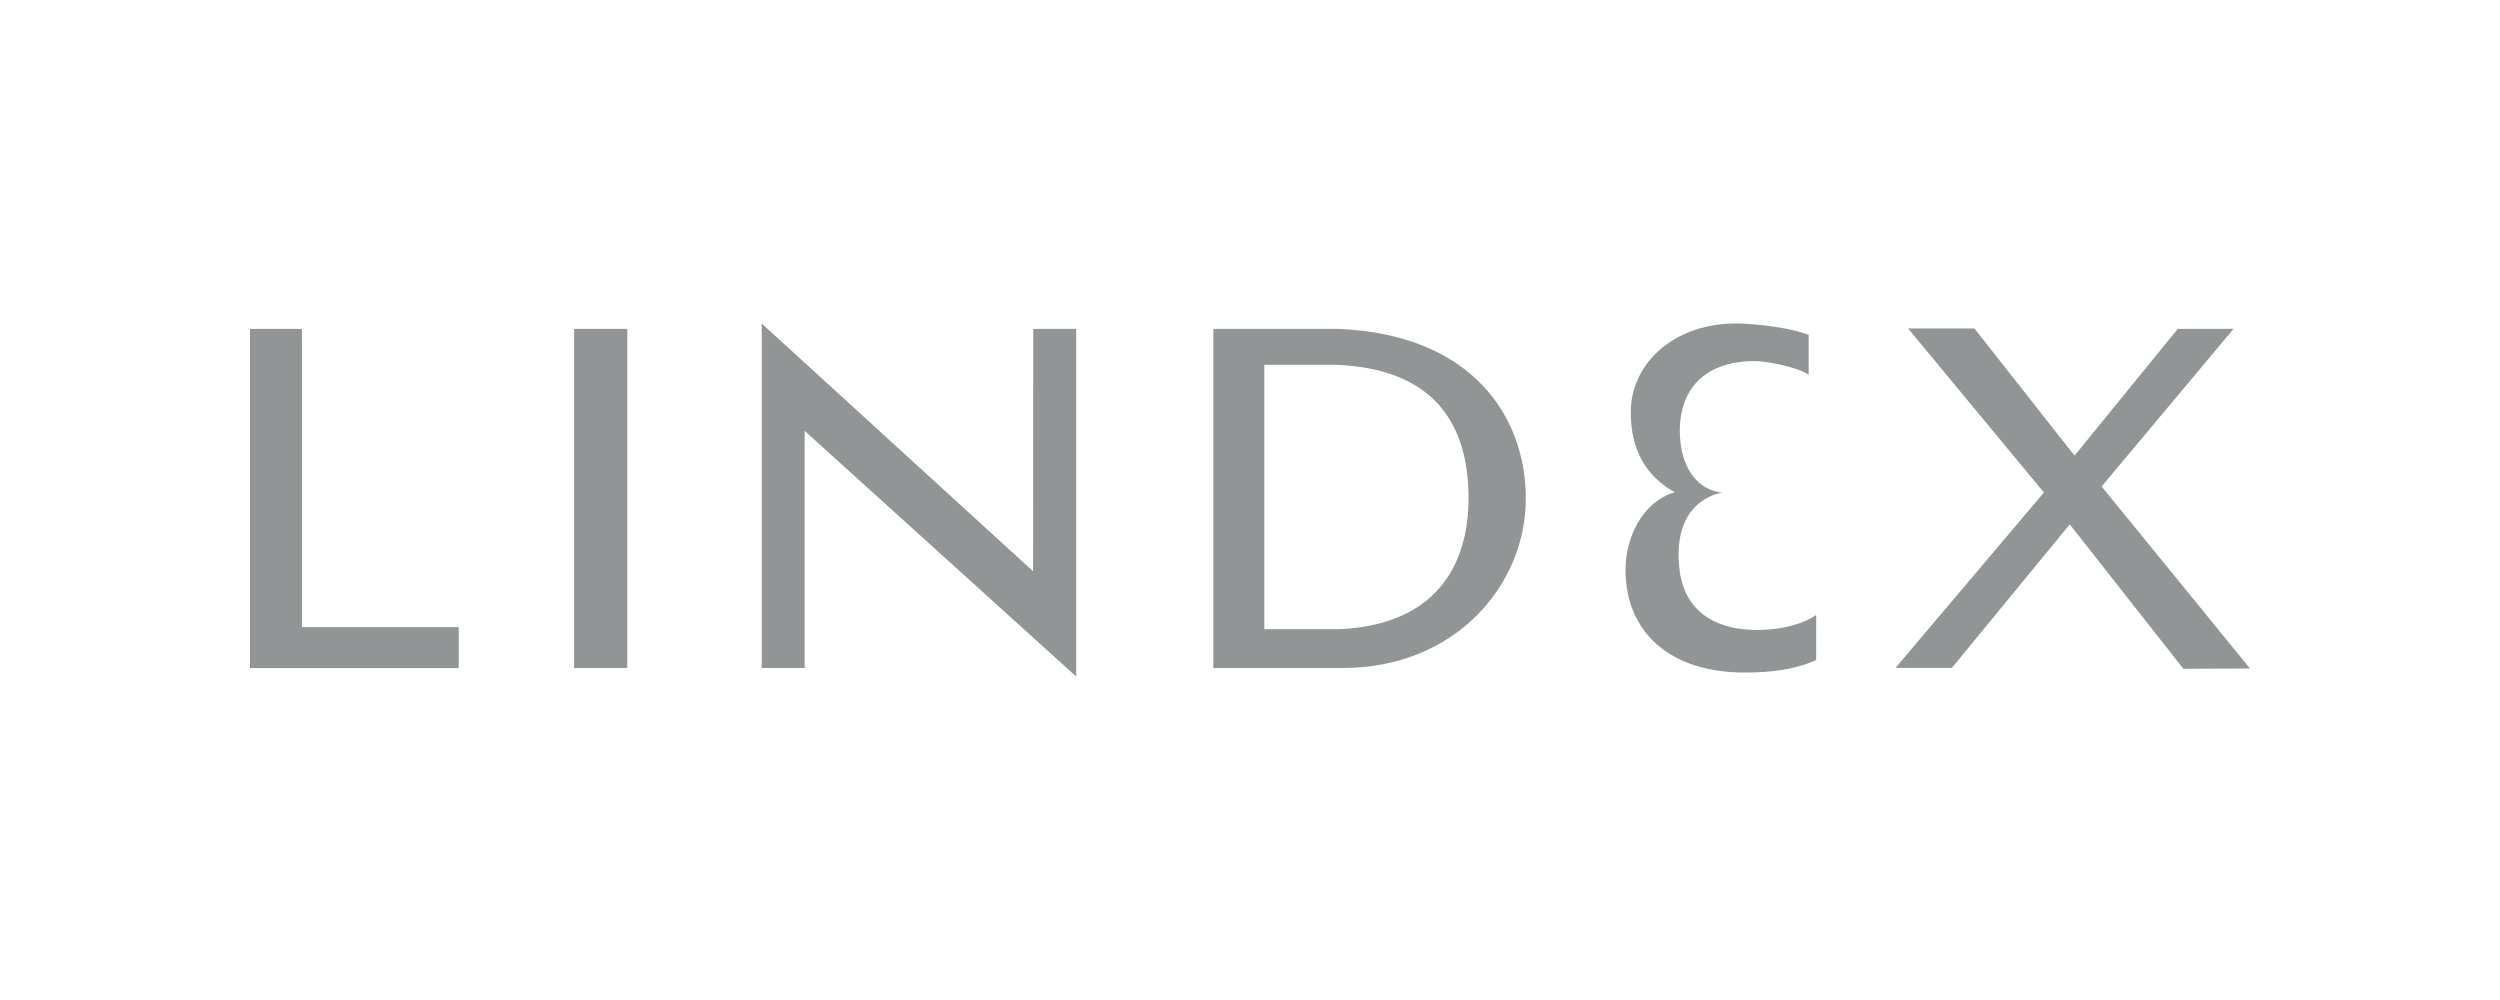 <svg width="200" height="80" viewBox="0 0 200 80" fill="none" xmlns="http://www.w3.org/2000/svg">
<g clip-path="url(#clip0_3081_4758)">
<path d="M24.154 26.312H20V53.446H36.698V50.172H24.154V26.312Z" fill="#929596"/>
<path d="M50.183 26.312H45.928V53.439H50.183V26.312Z" fill="#929596"/>
<path d="M82.649 45.703L60.938 25.882V53.439H64.373V34.471L86.097 54.124V53.439V26.312H82.659L82.649 45.703Z" fill="#929596"/>
<path d="M107.1 26.312H97.067V53.439H107.442C116.387 53.439 122.065 46.841 122.065 39.881C122.065 33.316 117.754 26.755 107.103 26.312H107.1ZM107.117 50.337H101.147V29.186H106.922C114.658 29.509 117.485 33.823 117.485 39.891C117.485 43.242 116.411 49.917 107.12 50.34L107.117 50.337Z" fill="#929596"/>
<path d="M168.13 38.92L178.68 26.312H174.218L165.961 36.452L157.956 26.278H152.648L163.513 39.4L151.637 53.436H156.147L165.582 41.949L174.668 53.503L180 53.479L168.13 38.92Z" fill="#929596"/>
<path d="M139.472 50.34C136.668 50.035 134.576 48.5 134.325 45.22C133.858 39.857 137.776 39.411 137.776 39.411C135.409 39.139 134.247 36.812 134.398 33.968C134.644 30.388 137.169 28.887 140.342 28.887C141.379 28.887 143.753 29.358 144.693 29.979V26.789C143.612 26.356 141.644 26.023 139.64 25.899C134.288 25.563 130.46 28.847 130.46 32.997C130.46 35.946 131.669 38.105 133.972 39.374C131.272 40.217 130.04 43.131 130.04 45.599C130.04 50.454 133.485 53.852 139.69 53.802C141.557 53.802 143.612 53.584 145.294 52.801V49.202C143.703 50.266 141.245 50.535 139.475 50.334L139.472 50.34Z" fill="#929596"/>
</g>
<defs>
<clipPath id="clip0_3081_4758">
<rect width="160" height="28.249" fill="white" transform="translate(20 25.875)"/>
</clipPath>
</defs>
</svg>
